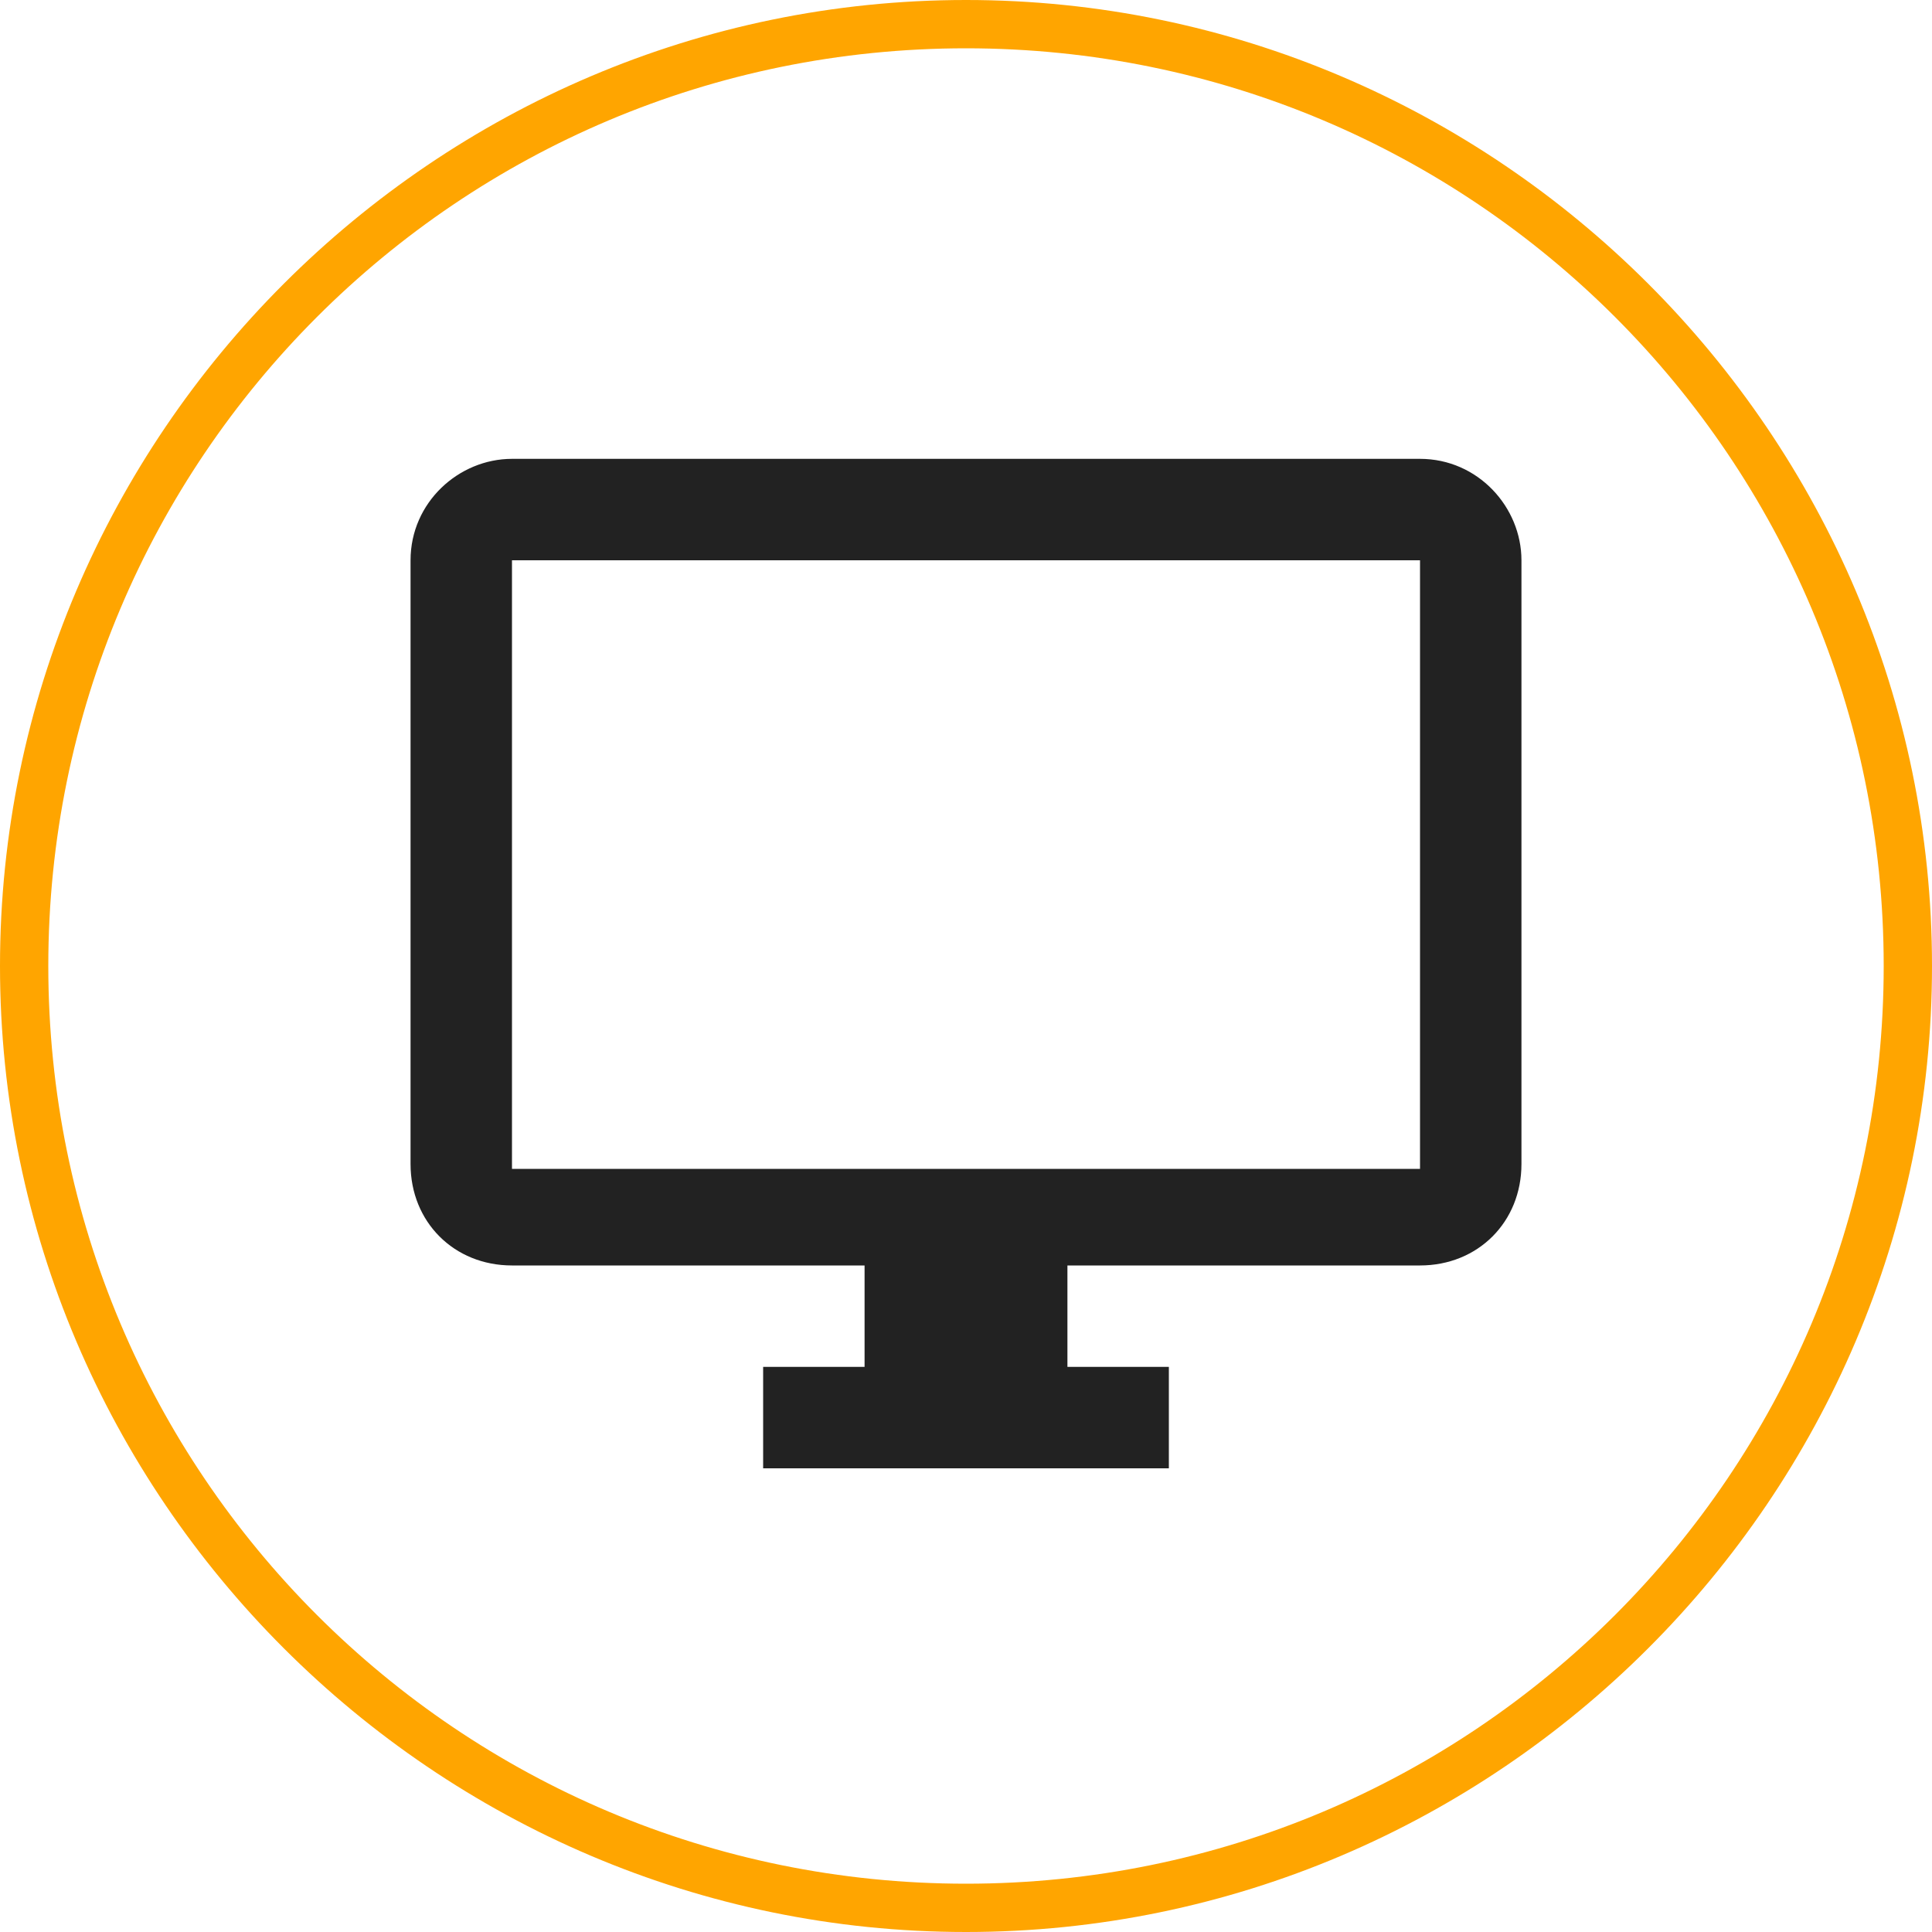 <?xml version="1.0" encoding="utf-8"?>
<!-- Generator: Adobe Illustrator 23.0.3, SVG Export Plug-In . SVG Version: 6.00 Build 0)  -->
<svg version="1.1" id="Layer_1" xmlns="http://www.w3.org/2000/svg" xmlns:xlink="http://www.w3.org/1999/xlink" x="0px" y="0px"
	 viewBox="0 0 40 40" style="enable-background:new 0 0 40 40;" xml:space="preserve">
<style type="text/css">
	.st0{fill:none;}
	.st1{fill:#222222;}
	.st2{fill:#FFA500;}
</style>
<path class="st0" d="M10,10h20v20H10V10z"/>
<path class="st1" d="M29.4,9.5H10.6c-1.1,0-2.1,0.9-2.1,2.1v12.5c0,1.2,0.9,2.1,2.1,2.1h7.3v2.1h-2.1v2.1h8.4v-2.1h-2.1v-2.1h7.3
	c1.2,0,2.1-0.9,2.1-2.1V11.6C31.5,10.5,30.6,9.5,29.4,9.5z M29.4,24.2H10.6V11.6h18.8V24.2z"/>
<path class="st2" d="M20,40C9,40,0,31,0,20S9,0,20,0s20,9,20,20S31,40,20,40z M20,1C9.5,1,1,9.5,1,20c0,10.5,8.5,19,19,19
	s19-8.5,19-19C39,9.5,30.5,1,20,1z"/>
</svg>
